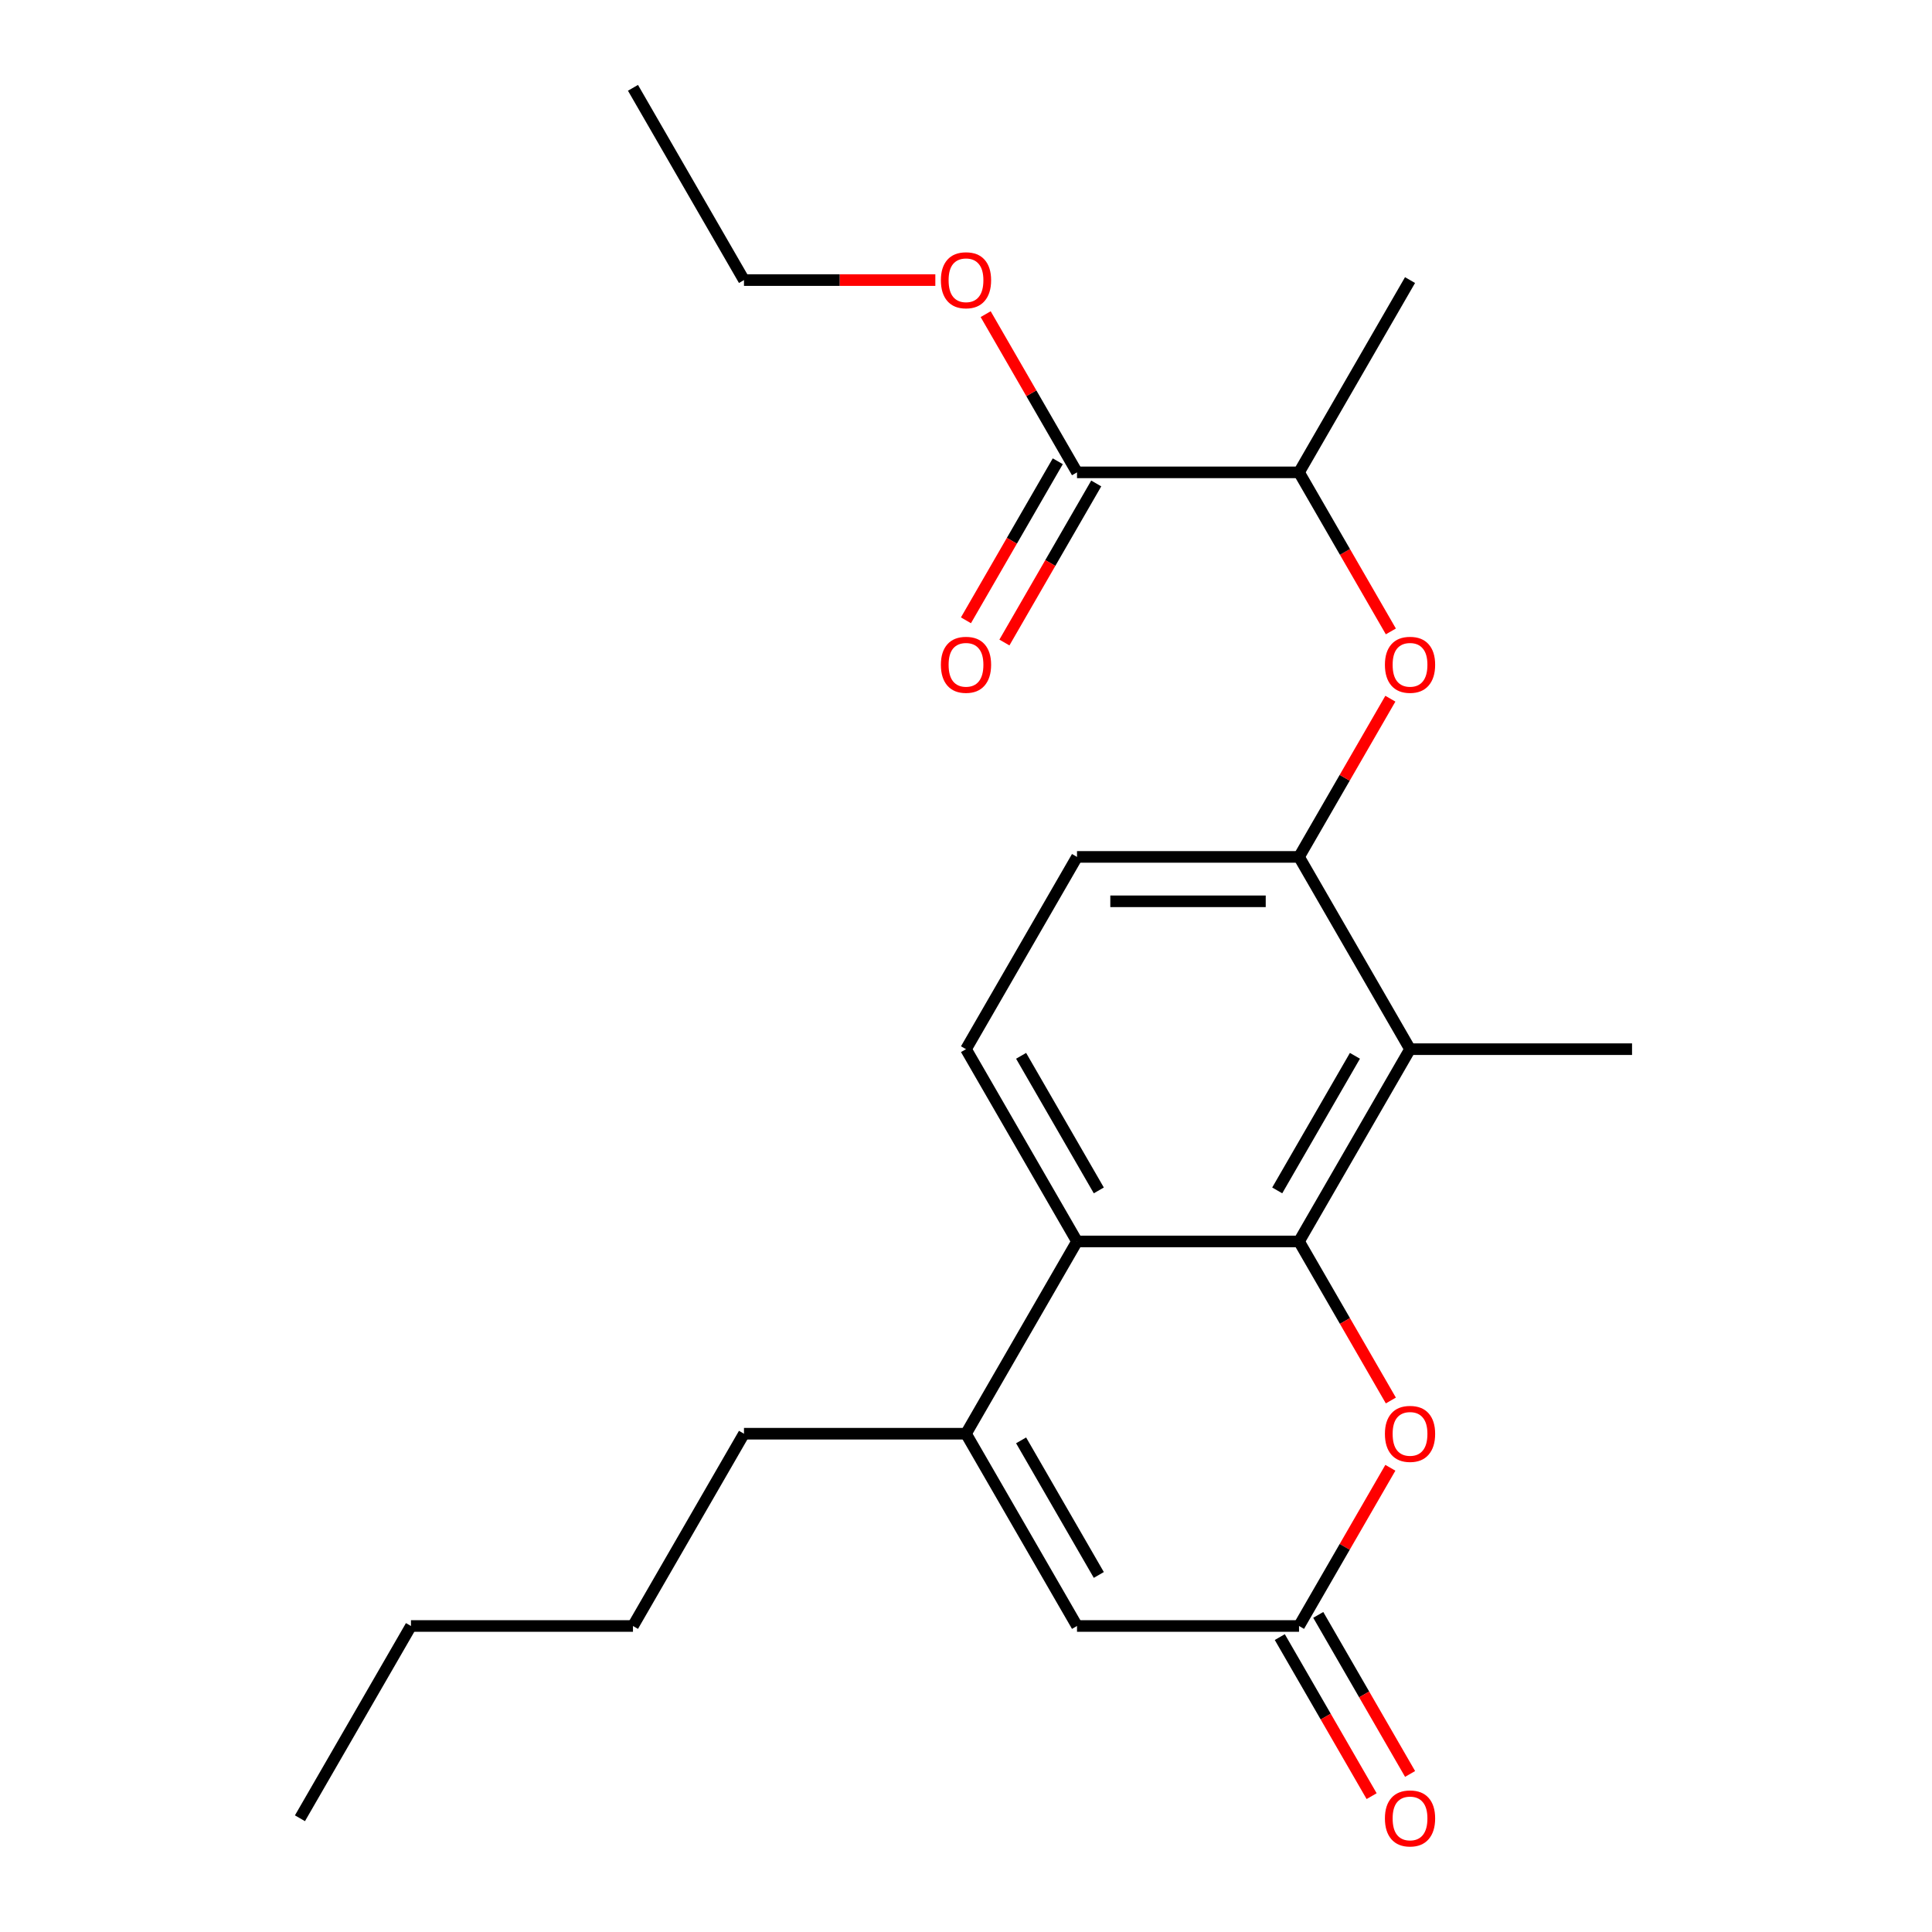 <?xml version='1.0' encoding='iso-8859-1'?>
<svg version='1.1' baseProfile='full'
              xmlns='http://www.w3.org/2000/svg'
                      xmlns:rdkit='http://www.rdkit.org/xml'
                      xmlns:xlink='http://www.w3.org/1999/xlink'
                  xml:space='preserve'
width='1000px' height='1000px' viewBox='0 0 1000 1000'>
<!-- END OF HEADER -->
<rect style='opacity:1.0;fill:#FFFFFF;stroke:none' width='1000' height='1000' x='0' y='0'> </rect>
<path class='bond-0' d='M 672.373,642.572 L 557.458,642.572' style='fill:none;fill-rule:evenodd;stroke:#000000;stroke-width:6px;stroke-linecap:butt;stroke-linejoin:miter;stroke-opacity:1' />
<path class='bond-1' d='M 672.373,642.572 L 729.83,543.052' style='fill:none;fill-rule:evenodd;stroke:#000000;stroke-width:6px;stroke-linecap:butt;stroke-linejoin:miter;stroke-opacity:1' />
<path class='bond-1' d='M 661.088,616.152 L 701.308,546.489' style='fill:none;fill-rule:evenodd;stroke:#000000;stroke-width:6px;stroke-linecap:butt;stroke-linejoin:miter;stroke-opacity:1' />
<path class='bond-3' d='M 672.373,642.572 L 696.139,683.735' style='fill:none;fill-rule:evenodd;stroke:#000000;stroke-width:6px;stroke-linecap:butt;stroke-linejoin:miter;stroke-opacity:1' />
<path class='bond-3' d='M 696.139,683.735 L 719.904,724.898' style='fill:none;fill-rule:evenodd;stroke:#FF0000;stroke-width:6px;stroke-linecap:butt;stroke-linejoin:miter;stroke-opacity:1' />
<path class='bond-2' d='M 557.458,642.572 L 500,742.091' style='fill:none;fill-rule:evenodd;stroke:#000000;stroke-width:6px;stroke-linecap:butt;stroke-linejoin:miter;stroke-opacity:1' />
<path class='bond-9' d='M 557.458,642.572 L 500,543.052' style='fill:none;fill-rule:evenodd;stroke:#000000;stroke-width:6px;stroke-linecap:butt;stroke-linejoin:miter;stroke-opacity:1' />
<path class='bond-9' d='M 568.743,616.152 L 528.523,546.489' style='fill:none;fill-rule:evenodd;stroke:#000000;stroke-width:6px;stroke-linecap:butt;stroke-linejoin:miter;stroke-opacity:1' />
<path class='bond-5' d='M 729.83,543.052 L 672.373,443.533' style='fill:none;fill-rule:evenodd;stroke:#000000;stroke-width:6px;stroke-linecap:butt;stroke-linejoin:miter;stroke-opacity:1' />
<path class='bond-16' d='M 729.83,543.052 L 844.746,543.052' style='fill:none;fill-rule:evenodd;stroke:#000000;stroke-width:6px;stroke-linecap:butt;stroke-linejoin:miter;stroke-opacity:1' />
<path class='bond-15' d='M 500,742.091 L 385.085,742.091' style='fill:none;fill-rule:evenodd;stroke:#000000;stroke-width:6px;stroke-linecap:butt;stroke-linejoin:miter;stroke-opacity:1' />
<path class='bond-23' d='M 500,742.091 L 557.458,841.611' style='fill:none;fill-rule:evenodd;stroke:#000000;stroke-width:6px;stroke-linecap:butt;stroke-linejoin:miter;stroke-opacity:1' />
<path class='bond-23' d='M 528.523,745.528 L 568.743,815.191' style='fill:none;fill-rule:evenodd;stroke:#000000;stroke-width:6px;stroke-linecap:butt;stroke-linejoin:miter;stroke-opacity:1' />
<path class='bond-4' d='M 719.65,759.724 L 696.011,800.667' style='fill:none;fill-rule:evenodd;stroke:#FF0000;stroke-width:6px;stroke-linecap:butt;stroke-linejoin:miter;stroke-opacity:1' />
<path class='bond-4' d='M 696.011,800.667 L 672.373,841.611' style='fill:none;fill-rule:evenodd;stroke:#000000;stroke-width:6px;stroke-linecap:butt;stroke-linejoin:miter;stroke-opacity:1' />
<path class='bond-6' d='M 672.373,841.611 L 557.458,841.611' style='fill:none;fill-rule:evenodd;stroke:#000000;stroke-width:6px;stroke-linecap:butt;stroke-linejoin:miter;stroke-opacity:1' />
<path class='bond-12' d='M 662.421,847.356 L 686.187,888.52' style='fill:none;fill-rule:evenodd;stroke:#000000;stroke-width:6px;stroke-linecap:butt;stroke-linejoin:miter;stroke-opacity:1' />
<path class='bond-12' d='M 686.187,888.52 L 709.952,929.683' style='fill:none;fill-rule:evenodd;stroke:#FF0000;stroke-width:6px;stroke-linecap:butt;stroke-linejoin:miter;stroke-opacity:1' />
<path class='bond-12' d='M 682.325,835.865 L 706.09,877.028' style='fill:none;fill-rule:evenodd;stroke:#000000;stroke-width:6px;stroke-linecap:butt;stroke-linejoin:miter;stroke-opacity:1' />
<path class='bond-12' d='M 706.09,877.028 L 729.856,918.192' style='fill:none;fill-rule:evenodd;stroke:#FF0000;stroke-width:6px;stroke-linecap:butt;stroke-linejoin:miter;stroke-opacity:1' />
<path class='bond-7' d='M 672.373,443.533 L 696.011,402.589' style='fill:none;fill-rule:evenodd;stroke:#000000;stroke-width:6px;stroke-linecap:butt;stroke-linejoin:miter;stroke-opacity:1' />
<path class='bond-7' d='M 696.011,402.589 L 719.65,361.646' style='fill:none;fill-rule:evenodd;stroke:#FF0000;stroke-width:6px;stroke-linecap:butt;stroke-linejoin:miter;stroke-opacity:1' />
<path class='bond-11' d='M 672.373,443.533 L 557.458,443.533' style='fill:none;fill-rule:evenodd;stroke:#000000;stroke-width:6px;stroke-linecap:butt;stroke-linejoin:miter;stroke-opacity:1' />
<path class='bond-11' d='M 655.136,466.516 L 574.695,466.516' style='fill:none;fill-rule:evenodd;stroke:#000000;stroke-width:6px;stroke-linecap:butt;stroke-linejoin:miter;stroke-opacity:1' />
<path class='bond-10' d='M 719.904,326.82 L 696.139,285.657' style='fill:none;fill-rule:evenodd;stroke:#FF0000;stroke-width:6px;stroke-linecap:butt;stroke-linejoin:miter;stroke-opacity:1' />
<path class='bond-10' d='M 696.139,285.657 L 672.373,244.494' style='fill:none;fill-rule:evenodd;stroke:#000000;stroke-width:6px;stroke-linecap:butt;stroke-linejoin:miter;stroke-opacity:1' />
<path class='bond-8' d='M 557.458,244.494 L 672.373,244.494' style='fill:none;fill-rule:evenodd;stroke:#000000;stroke-width:6px;stroke-linecap:butt;stroke-linejoin:miter;stroke-opacity:1' />
<path class='bond-13' d='M 547.506,238.748 L 523.74,279.911' style='fill:none;fill-rule:evenodd;stroke:#000000;stroke-width:6px;stroke-linecap:butt;stroke-linejoin:miter;stroke-opacity:1' />
<path class='bond-13' d='M 523.74,279.911 L 499.974,321.074' style='fill:none;fill-rule:evenodd;stroke:#FF0000;stroke-width:6px;stroke-linecap:butt;stroke-linejoin:miter;stroke-opacity:1' />
<path class='bond-13' d='M 567.41,250.239 L 543.644,291.403' style='fill:none;fill-rule:evenodd;stroke:#000000;stroke-width:6px;stroke-linecap:butt;stroke-linejoin:miter;stroke-opacity:1' />
<path class='bond-13' d='M 543.644,291.403 L 519.878,332.566' style='fill:none;fill-rule:evenodd;stroke:#FF0000;stroke-width:6px;stroke-linecap:butt;stroke-linejoin:miter;stroke-opacity:1' />
<path class='bond-14' d='M 557.458,244.494 L 533.819,203.55' style='fill:none;fill-rule:evenodd;stroke:#000000;stroke-width:6px;stroke-linecap:butt;stroke-linejoin:miter;stroke-opacity:1' />
<path class='bond-14' d='M 533.819,203.55 L 510.18,162.607' style='fill:none;fill-rule:evenodd;stroke:#FF0000;stroke-width:6px;stroke-linecap:butt;stroke-linejoin:miter;stroke-opacity:1' />
<path class='bond-24' d='M 500,543.052 L 557.458,443.533' style='fill:none;fill-rule:evenodd;stroke:#000000;stroke-width:6px;stroke-linecap:butt;stroke-linejoin:miter;stroke-opacity:1' />
<path class='bond-17' d='M 672.373,244.494 L 729.83,144.974' style='fill:none;fill-rule:evenodd;stroke:#000000;stroke-width:6px;stroke-linecap:butt;stroke-linejoin:miter;stroke-opacity:1' />
<path class='bond-18' d='M 484.127,144.974 L 434.606,144.974' style='fill:none;fill-rule:evenodd;stroke:#FF0000;stroke-width:6px;stroke-linecap:butt;stroke-linejoin:miter;stroke-opacity:1' />
<path class='bond-18' d='M 434.606,144.974 L 385.085,144.974' style='fill:none;fill-rule:evenodd;stroke:#000000;stroke-width:6px;stroke-linecap:butt;stroke-linejoin:miter;stroke-opacity:1' />
<path class='bond-19' d='M 385.085,742.091 L 327.627,841.611' style='fill:none;fill-rule:evenodd;stroke:#000000;stroke-width:6px;stroke-linecap:butt;stroke-linejoin:miter;stroke-opacity:1' />
<path class='bond-21' d='M 385.085,144.974 L 327.627,45.455' style='fill:none;fill-rule:evenodd;stroke:#000000;stroke-width:6px;stroke-linecap:butt;stroke-linejoin:miter;stroke-opacity:1' />
<path class='bond-20' d='M 327.627,841.611 L 212.712,841.611' style='fill:none;fill-rule:evenodd;stroke:#000000;stroke-width:6px;stroke-linecap:butt;stroke-linejoin:miter;stroke-opacity:1' />
<path class='bond-22' d='M 212.712,841.611 L 155.254,941.13' style='fill:none;fill-rule:evenodd;stroke:#000000;stroke-width:6px;stroke-linecap:butt;stroke-linejoin:miter;stroke-opacity:1' />
<path  class='atom-4' d='M 716.83 742.171
Q 716.83 735.371, 720.19 731.571
Q 723.55 727.771, 729.83 727.771
Q 736.11 727.771, 739.47 731.571
Q 742.83 735.371, 742.83 742.171
Q 742.83 749.051, 739.43 752.971
Q 736.03 756.851, 729.83 756.851
Q 723.59 756.851, 720.19 752.971
Q 716.83 749.091, 716.83 742.171
M 729.83 753.651
Q 734.15 753.651, 736.47 750.771
Q 738.83 747.851, 738.83 742.171
Q 738.83 736.611, 736.47 733.811
Q 734.15 730.971, 729.83 730.971
Q 725.51 730.971, 723.15 733.771
Q 720.83 736.571, 720.83 742.171
Q 720.83 747.891, 723.15 750.771
Q 725.51 753.651, 729.83 753.651
' fill='#FF0000'/>
<path  class='atom-8' d='M 716.83 344.093
Q 716.83 337.293, 720.19 333.493
Q 723.55 329.693, 729.83 329.693
Q 736.11 329.693, 739.47 333.493
Q 742.83 337.293, 742.83 344.093
Q 742.83 350.973, 739.43 354.893
Q 736.03 358.773, 729.83 358.773
Q 723.59 358.773, 720.19 354.893
Q 716.83 351.013, 716.83 344.093
M 729.83 355.573
Q 734.15 355.573, 736.47 352.693
Q 738.83 349.773, 738.83 344.093
Q 738.83 338.533, 736.47 335.733
Q 734.15 332.893, 729.83 332.893
Q 725.51 332.893, 723.15 335.693
Q 720.83 338.493, 720.83 344.093
Q 720.83 349.813, 723.15 352.693
Q 725.51 355.573, 729.83 355.573
' fill='#FF0000'/>
<path  class='atom-13' d='M 716.83 941.21
Q 716.83 934.41, 720.19 930.61
Q 723.55 926.81, 729.83 926.81
Q 736.11 926.81, 739.47 930.61
Q 742.83 934.41, 742.83 941.21
Q 742.83 948.09, 739.43 952.01
Q 736.03 955.89, 729.83 955.89
Q 723.59 955.89, 720.19 952.01
Q 716.83 948.13, 716.83 941.21
M 729.83 952.69
Q 734.15 952.69, 736.47 949.81
Q 738.83 946.89, 738.83 941.21
Q 738.83 935.65, 736.47 932.85
Q 734.15 930.01, 729.83 930.01
Q 725.51 930.01, 723.15 932.81
Q 720.83 935.61, 720.83 941.21
Q 720.83 946.93, 723.15 949.81
Q 725.51 952.69, 729.83 952.69
' fill='#FF0000'/>
<path  class='atom-14' d='M 487 344.093
Q 487 337.293, 490.36 333.493
Q 493.72 329.693, 500 329.693
Q 506.28 329.693, 509.64 333.493
Q 513 337.293, 513 344.093
Q 513 350.973, 509.6 354.893
Q 506.2 358.773, 500 358.773
Q 493.76 358.773, 490.36 354.893
Q 487 351.013, 487 344.093
M 500 355.573
Q 504.32 355.573, 506.64 352.693
Q 509 349.773, 509 344.093
Q 509 338.533, 506.64 335.733
Q 504.32 332.893, 500 332.893
Q 495.68 332.893, 493.32 335.693
Q 491 338.493, 491 344.093
Q 491 349.813, 493.32 352.693
Q 495.68 355.573, 500 355.573
' fill='#FF0000'/>
<path  class='atom-15' d='M 487 145.054
Q 487 138.254, 490.36 134.454
Q 493.72 130.654, 500 130.654
Q 506.28 130.654, 509.64 134.454
Q 513 138.254, 513 145.054
Q 513 151.934, 509.6 155.854
Q 506.2 159.734, 500 159.734
Q 493.76 159.734, 490.36 155.854
Q 487 151.974, 487 145.054
M 500 156.534
Q 504.32 156.534, 506.64 153.654
Q 509 150.734, 509 145.054
Q 509 139.494, 506.64 136.694
Q 504.32 133.854, 500 133.854
Q 495.68 133.854, 493.32 136.654
Q 491 139.454, 491 145.054
Q 491 150.774, 493.32 153.654
Q 495.68 156.534, 500 156.534
' fill='#FF0000'/>
</svg>
